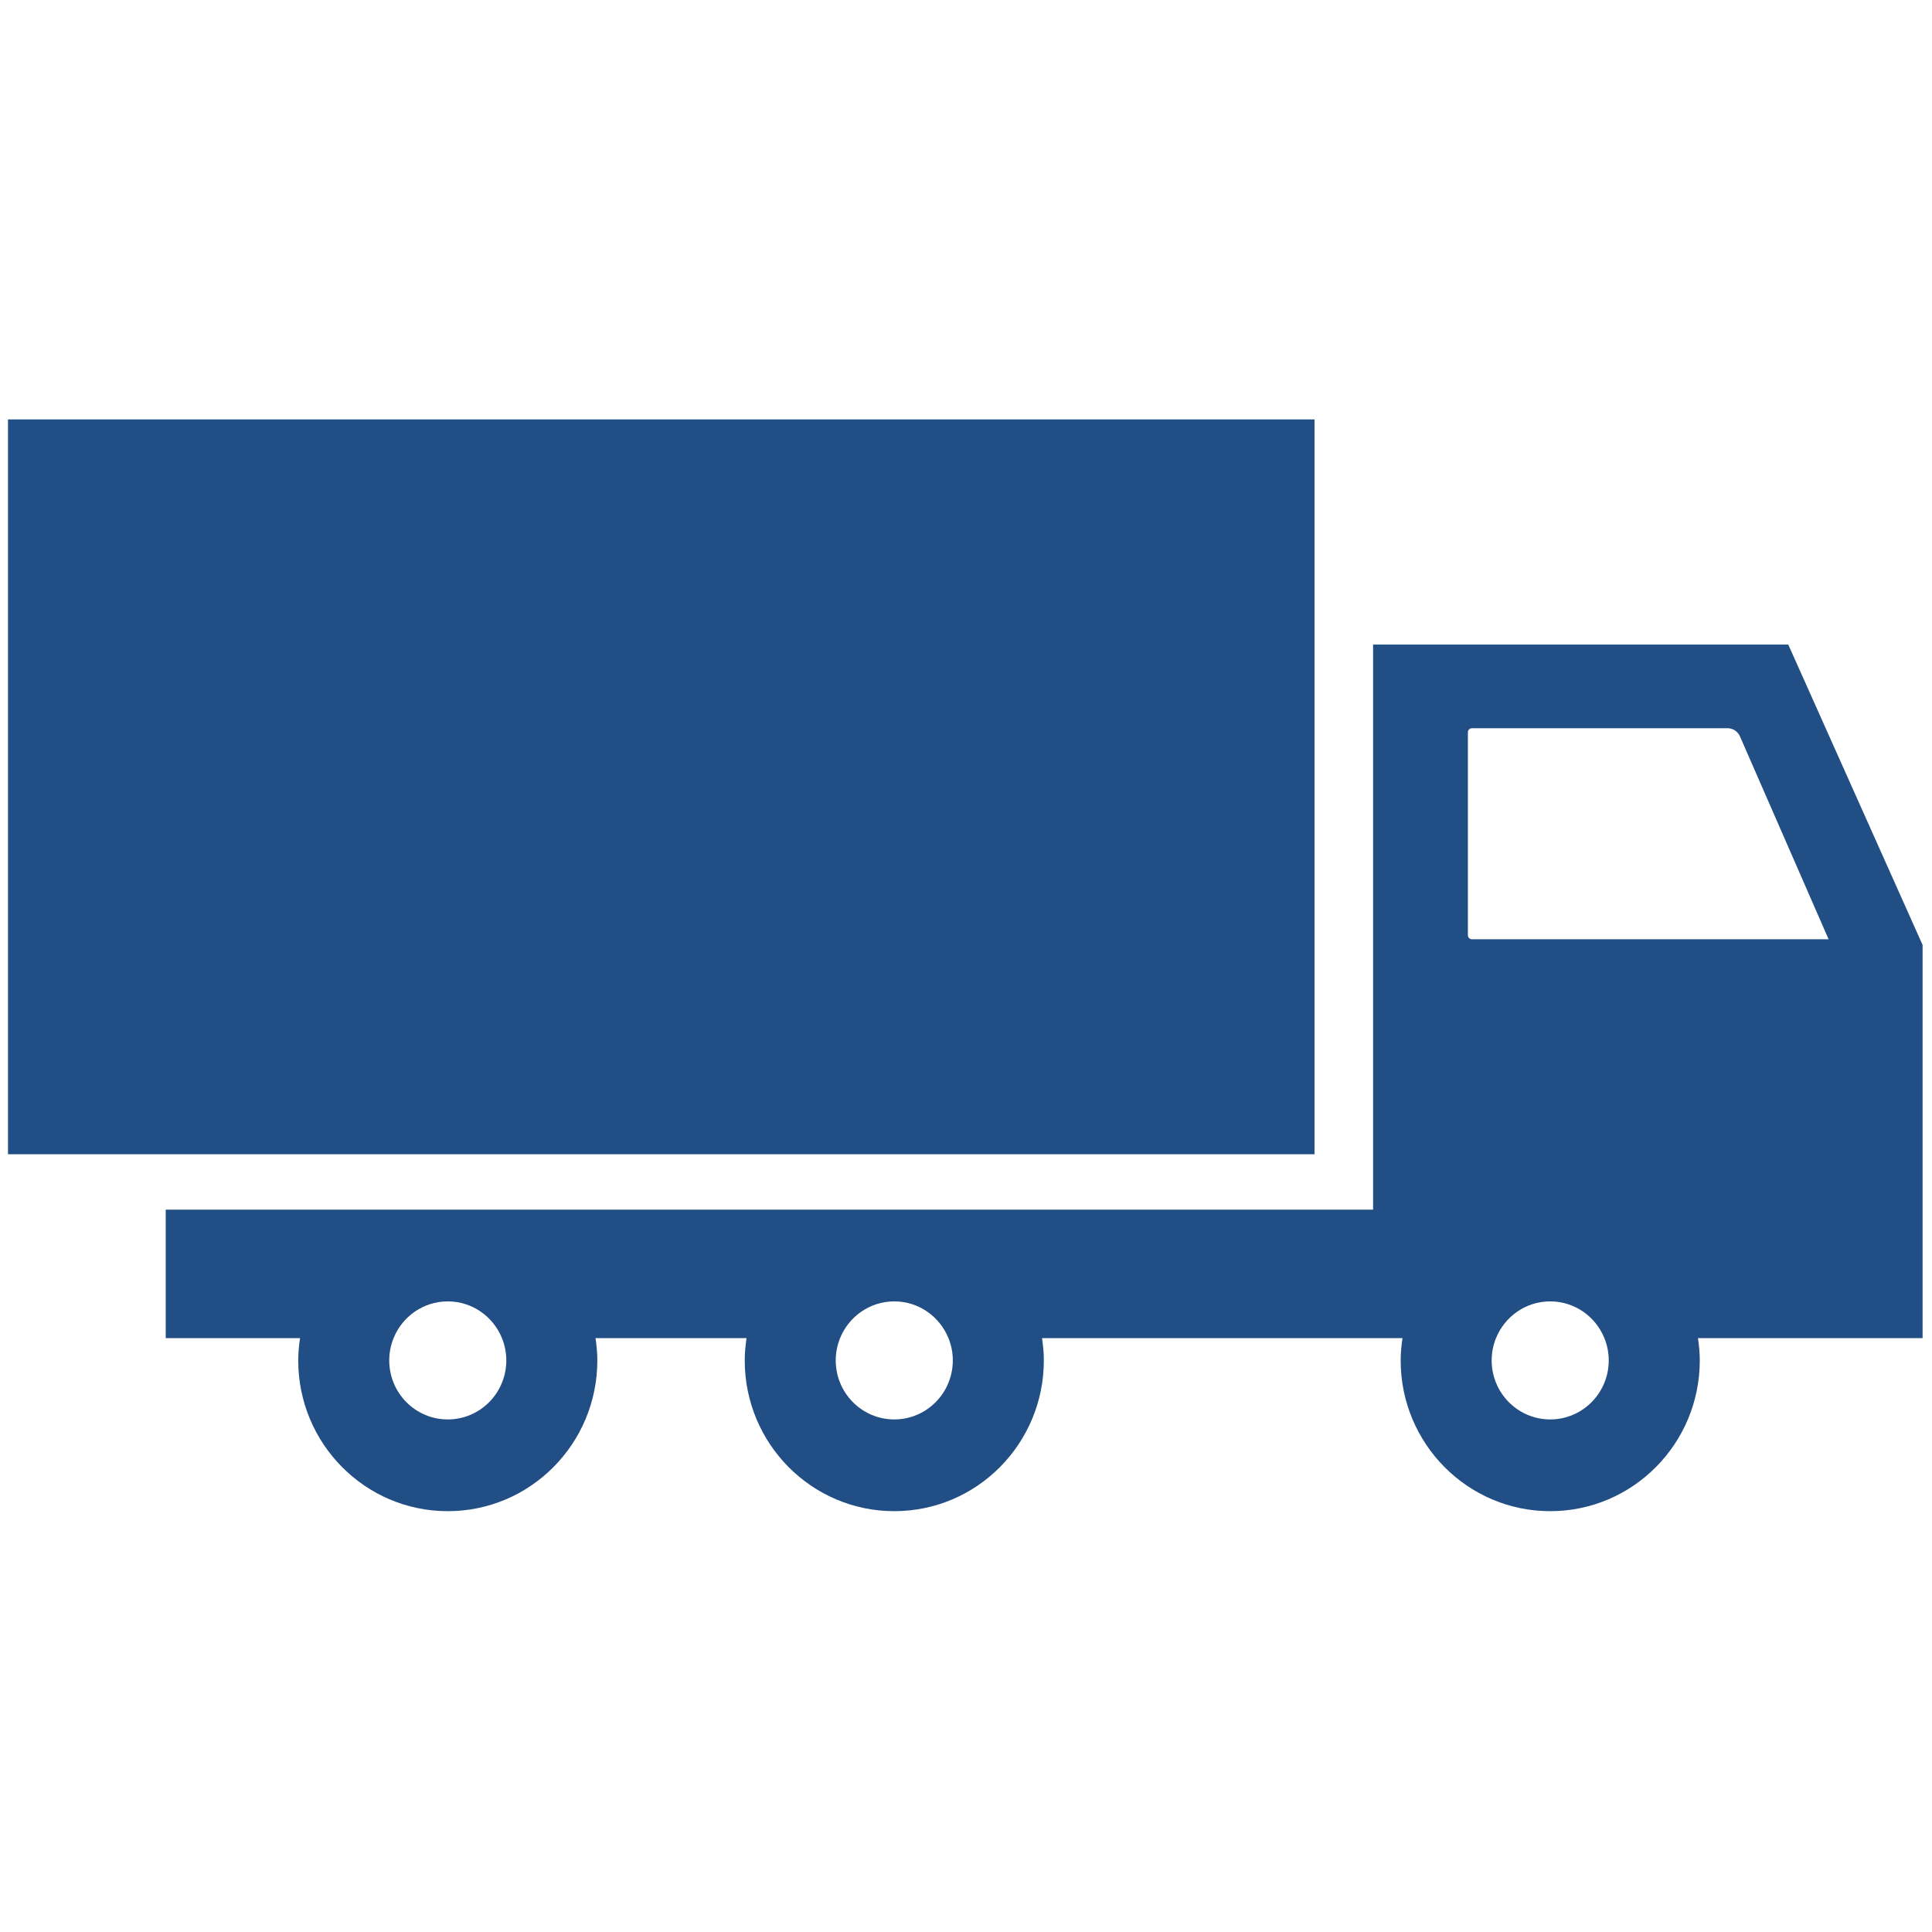 <svg width="111" height="111" viewBox="0 0 111 111" fill="none" xmlns="http://www.w3.org/2000/svg">
<g clip-path="url(#clip0_397_999)">
<path d="M0.459 24.097H75.523V66.317H0.459V24.097Z" fill="#214E84"/>
<path d="M110.459 54.29L102.742 37.032H78.889V69.498H9.521V76.879H17.238C17.176 77.298 17.134 77.724 17.134 78.16C17.134 82.944 20.981 86.822 25.726 86.822C30.472 86.822 34.319 82.944 34.319 78.16C34.319 77.724 34.276 77.298 34.214 76.879H42.892C42.83 77.298 42.787 77.724 42.787 78.16C42.787 82.944 46.634 86.822 51.38 86.822C56.125 86.822 59.972 82.944 59.972 78.16C59.972 77.724 59.93 77.298 59.868 76.879H80.577C80.516 77.298 80.473 77.724 80.473 78.16C80.473 82.944 84.32 86.822 89.066 86.822C93.811 86.822 97.658 82.944 97.658 78.16C97.658 77.724 97.615 77.298 97.554 76.879H110.459V54.29ZM25.726 81.551C23.868 81.551 22.363 80.033 22.363 78.16C22.363 77.706 22.453 77.274 22.613 76.879C23.114 75.642 24.318 74.769 25.726 74.769C27.133 74.769 28.337 75.642 28.839 76.879C28.999 77.274 29.089 77.706 29.089 78.16C29.089 80.033 27.583 81.551 25.726 81.551ZM51.379 81.551C49.522 81.551 48.016 80.033 48.016 78.16C48.016 77.706 48.106 77.274 48.266 76.879C48.767 75.642 49.971 74.769 51.379 74.769C52.786 74.769 53.99 75.642 54.491 76.879C54.652 77.274 54.742 77.706 54.742 78.16C54.742 80.033 53.236 81.551 51.379 81.551ZM89.064 81.551C87.207 81.551 85.701 80.033 85.701 78.16C85.701 77.706 85.791 77.274 85.951 76.879C86.453 75.642 87.657 74.769 89.064 74.769C90.472 74.769 91.675 75.642 92.177 76.879C92.337 77.274 92.427 77.706 92.427 78.16C92.428 80.033 90.922 81.551 89.064 81.551ZM84.568 53.965C84.506 53.965 84.447 53.941 84.403 53.897C84.359 53.853 84.335 53.794 84.335 53.732V42.073C84.335 41.944 84.439 41.839 84.568 41.839H99.252C99.561 41.839 99.842 42.022 99.966 42.306L105.06 53.965H84.568Z" fill="#214E84"/>
</g>
<defs>
<clipPath id="clip0_397_999">
<rect width="110" height="110" fill="white" transform="translate(0.459 0.459)"/>
</clipPath>
</defs>
</svg>
